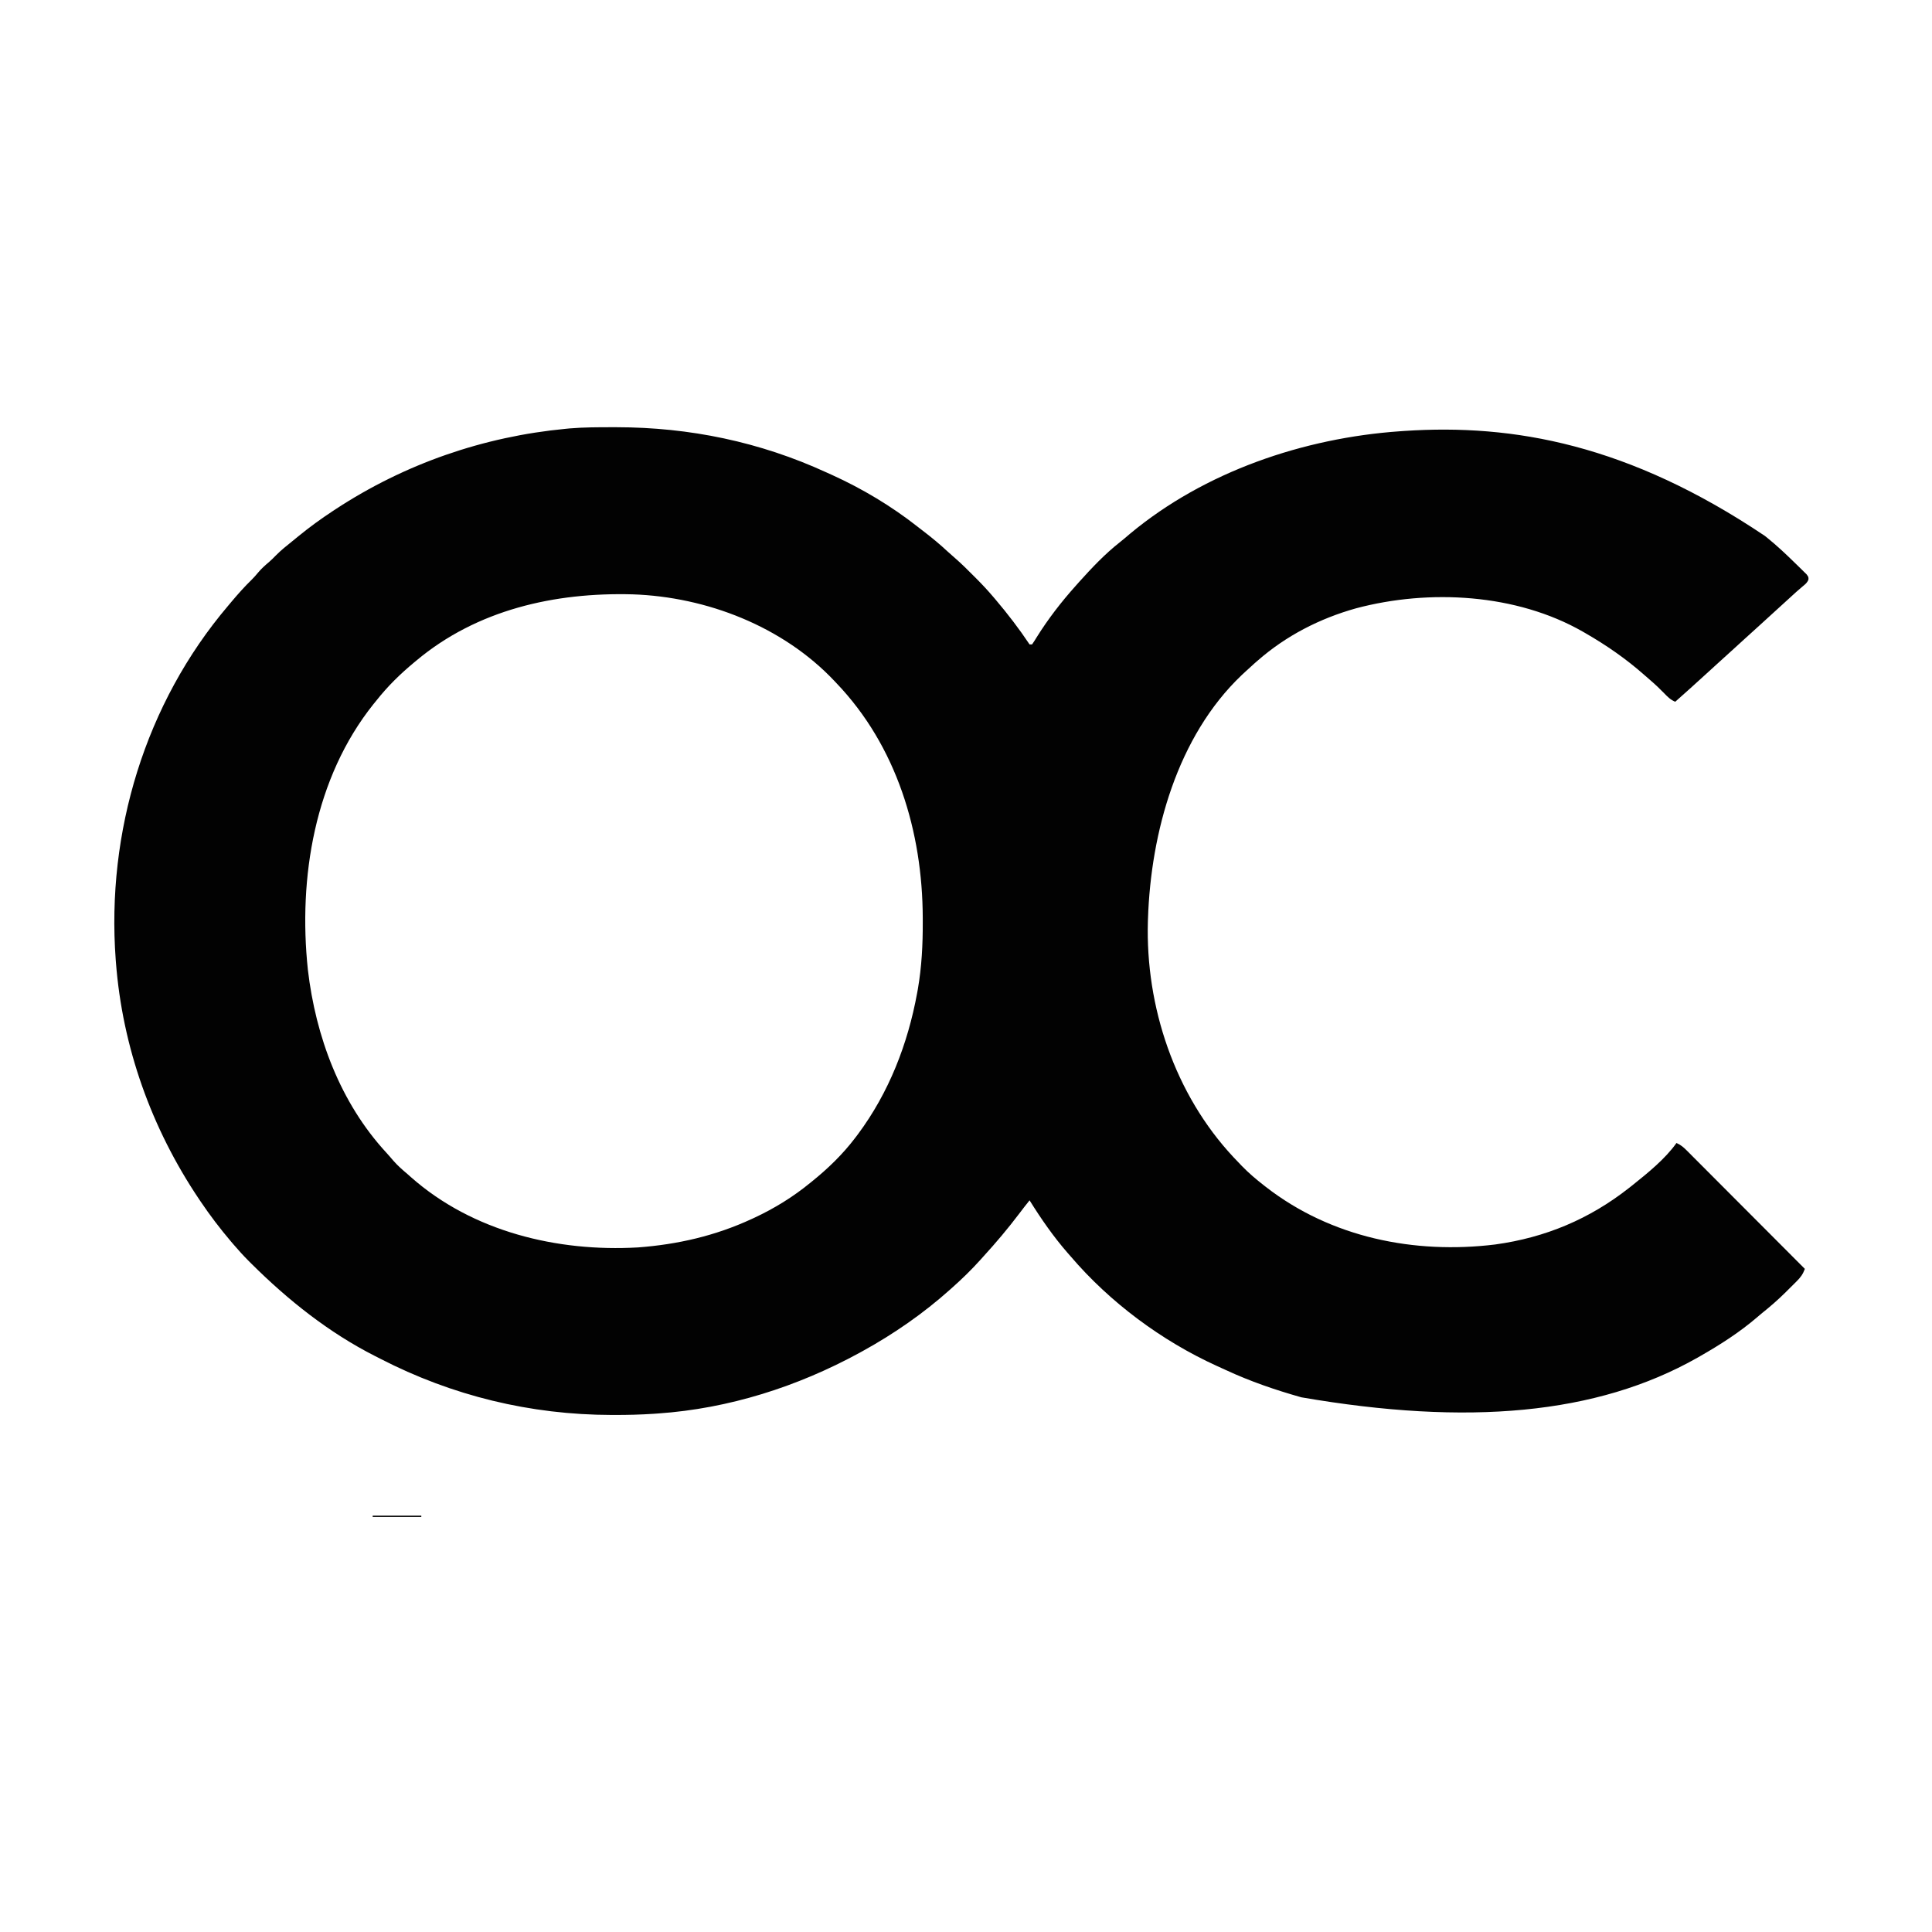 <?xml version="1.0" encoding="UTF-8"?>
<svg version="1.1" xmlns="http://www.w3.org/2000/svg" width="32" height="32" viewBox="-50 0 1550 1000">
<path d="M0 0 C1.622 -0.001 1.622 -0.001 3.278 -0.002 C61.9 0.056 118.364 11.767 171.688 36.25 C173.209 36.935 174.732 37.62 176.254 38.305 C200.525 49.34 223.945 63.346 244.889 79.837 C246.711 81.268 248.547 82.679 250.387 84.086 C256.849 89.056 263.027 94.203 268.992 99.766 C271.101 101.71 273.236 103.588 275.41 105.457 C280.231 109.661 284.739 114.155 289.25 118.688 C290.061 119.495 290.873 120.303 291.709 121.135 C296.576 126.01 301.233 130.995 305.688 136.25 C306.23 136.886 306.772 137.521 307.331 138.177 C317.109 149.71 326.297 161.665 334.688 174.25 C335.348 174.25 336.007 174.25 336.688 174.25 C338.021 172.339 339.235 170.43 340.438 168.438 C349.595 153.77 360.158 140.12 371.688 127.25 C372.555 126.272 373.423 125.293 374.316 124.285 C384.509 112.969 395.071 101.727 407.07 92.309 C409.887 90.093 412.592 87.771 415.312 85.438 C475.209 35.562 554.575 8.663 631.688 3.25 C632.891 3.165 634.095 3.079 635.335 2.991 C723.018 -2.879 815.492 13.883 924.688 87.25 C925.228 87.684 925.768 88.119 926.325 88.566 C934.154 94.904 941.477 101.771 948.665 108.821 C949.636 109.771 950.61 110.717 951.589 111.659 C952.966 112.989 954.325 114.338 955.684 115.688 C956.48 116.47 957.275 117.252 958.095 118.059 C959.688 120.25 959.688 120.25 959.525 122.441 C958.489 124.679 957.358 125.701 955.438 127.25 C951.621 130.437 947.951 133.739 944.312 137.125 C939.649 141.449 934.951 145.728 930.215 149.973 C927.357 152.548 924.52 155.147 921.688 157.75 C917.234 161.842 912.751 165.898 908.25 169.938 C905.381 172.526 902.533 175.136 899.688 177.75 C895.234 181.842 890.751 185.898 886.25 189.938 C883.381 192.526 880.533 195.136 877.688 197.75 C869.429 205.335 861.078 212.812 852.688 220.25 C848.975 218.709 846.706 216.442 843.938 213.562 C840.394 209.952 836.826 206.485 832.977 203.203 C831.205 201.691 829.453 200.155 827.711 198.609 C813.197 185.801 797.45 174.906 780.688 165.25 C779.993 164.848 779.299 164.446 778.584 164.032 C725.266 133.508 655.375 129.674 596.693 145.266 C567.557 153.398 540.494 167.263 517.688 187.25 C516.874 187.954 516.061 188.658 515.223 189.383 C512.671 191.632 510.172 193.927 507.688 196.25 C506.752 197.12 505.816 197.99 504.852 198.887 C453.171 248.079 431.988 325.104 429.688 394.25 C429.664 394.926 429.641 395.603 429.617 396.3 C427.598 464.86 451.187 535.342 498.345 585.699 C499.787 587.222 501.236 588.737 502.688 590.25 C503.47 591.074 504.252 591.897 505.059 592.746 C510.559 598.403 516.461 603.409 522.688 608.25 C523.231 608.675 523.775 609.101 524.335 609.539 C576.572 650.119 643.465 663.645 708.345 655.658 C748.478 650.141 783.875 635.294 815.688 610.25 C816.586 609.545 817.484 608.84 818.41 608.113 C830.617 598.33 844.598 587.082 853.688 574.25 C857.096 575.724 859.313 577.628 861.927 580.249 C862.765 581.085 863.604 581.92 864.468 582.782 C865.379 583.7 866.291 584.619 867.229 585.565 C868.205 586.541 869.181 587.517 870.157 588.492 C872.804 591.138 875.445 593.79 878.084 596.444 C880.844 599.217 883.611 601.984 886.376 604.752 C891.611 609.993 896.841 615.239 902.068 620.487 C908.021 626.462 913.979 632.431 919.938 638.4 C932.194 650.677 944.443 662.961 956.688 675.25 C955.1 679.529 953.318 681.994 950.066 685.234 C949.607 685.694 949.148 686.154 948.674 686.628 C947.7 687.6 946.723 688.568 945.741 689.532 C944.277 690.973 942.826 692.427 941.377 693.883 C935.142 700.098 928.571 705.759 921.688 711.25 C920.648 712.125 919.613 713.005 918.586 713.895 C904.436 726.051 888.863 736.019 872.688 745.25 C871.928 745.686 871.168 746.121 870.385 746.57 C789.765 792.265 686.049 801.263 552.758 778.289 C532.052 772.441 511.744 765.509 492.221 756.428 C489.755 755.281 487.277 754.162 484.797 753.047 C440.73 732.993 399.165 702.131 367.688 665.25 C366.487 663.883 366.487 663.883 365.262 662.488 C353.804 649.341 343.892 635.043 334.688 620.25 C331.807 623.804 329.03 627.425 326.272 631.074 C317.273 642.961 307.747 654.243 297.688 665.25 C296.764 666.278 295.841 667.307 294.918 668.336 C287.901 676.11 280.512 683.295 272.688 690.25 C272.101 690.776 271.514 691.302 270.91 691.844 C249.573 710.932 225.769 727.451 200.688 741.25 C199.855 741.708 199.023 742.166 198.166 742.638 C148.359 769.791 93.468 787.317 36.688 791.25 C35.458 791.336 34.229 791.422 32.963 791.511 C22.576 792.201 12.221 792.452 1.812 792.438 C1.013 792.437 0.213 792.436 -0.611 792.436 C-65.842 792.303 -128.409 777.118 -186.343 747.264 C-187.675 746.578 -189.009 745.897 -190.345 745.221 C-227.46 726.409 -260.29 700.254 -289.688 671 C-290.341 670.351 -290.995 669.701 -291.669 669.032 C-296.085 664.602 -300.254 660.009 -304.312 655.25 C-304.863 654.607 -305.413 653.963 -305.979 653.3 C-314.703 643.021 -322.778 632.428 -330.312 621.25 C-330.772 620.57 -331.232 619.89 -331.706 619.189 C-369.8 562.487 -393.084 497.436 -398.312 429.25 C-398.37 428.507 -398.428 427.764 -398.488 426.999 C-406.035 324.915 -374.847 221.56 -308.312 143.25 C-307.346 142.098 -306.38 140.945 -305.414 139.793 C-300.254 133.672 -295.01 127.782 -289.262 122.199 C-287.474 120.411 -285.856 118.575 -284.25 116.625 C-281.548 113.385 -278.516 110.719 -275.305 107.992 C-273.437 106.359 -271.72 104.661 -270 102.875 C-265.924 98.744 -261.45 95.157 -256.919 91.541 C-255.214 90.171 -253.522 88.784 -251.832 87.395 C-242.986 80.163 -233.858 73.527 -224.312 67.25 C-223.586 66.771 -222.859 66.291 -222.11 65.797 C-166.462 29.312 -103.514 7.535 -37.312 1.25 C-36.315 1.154 -35.318 1.059 -34.291 0.96 C-22.877 0.004 -11.447 0.006 0 0 Z M-157.312 187.25 C-157.911 187.747 -158.509 188.244 -159.125 188.755 C-170.317 198.071 -180.267 207.794 -189.312 219.25 C-190.082 220.191 -190.852 221.132 -191.645 222.102 C-238.959 281.263 -252.126 361.564 -244.312 435.25 C-238.039 488.865 -218.359 541.903 -181.398 581.977 C-179.46 584.089 -177.602 586.25 -175.75 588.438 C-172.244 592.447 -168.379 595.824 -164.312 599.25 C-163.4 600.062 -162.487 600.874 -161.547 601.711 C-112.09 645.393 -44.196 661.744 20.49 658.032 C52.469 655.639 82.582 648.701 111.688 635.25 C112.409 634.917 113.131 634.585 113.875 634.242 C129.952 626.739 144.964 617.494 158.688 606.25 C159.473 605.617 159.473 605.617 160.274 604.971 C173.002 594.693 184.79 583.308 194.688 570.25 C195.85 568.721 195.85 568.721 197.035 567.16 C221.843 533.801 236.965 494.905 244.438 454.188 C244.736 452.576 244.736 452.576 245.04 450.932 C248.165 432.929 249.07 414.931 249 396.688 C248.998 395.688 248.996 394.688 248.994 393.658 C248.784 324.636 228.085 255.835 179.688 205.25 C179.168 204.698 178.649 204.147 178.115 203.579 C136.833 159.855 75.659 136.073 16.104 134.077 C-46.267 132.4 -108.578 146.403 -157.312 187.25 Z " fill="#020202" transform="translate(441.312,67.75)"/>
<path d="M0 0 C12.87 0 25.74 0 39 0 C39 0.33 39 0.66 39 1 C26.13 1 13.26 1 0 1 C0 0.67 0 0.34 0 0 Z " fill="#020202" transform="translate(249,941)"/>
</svg>
